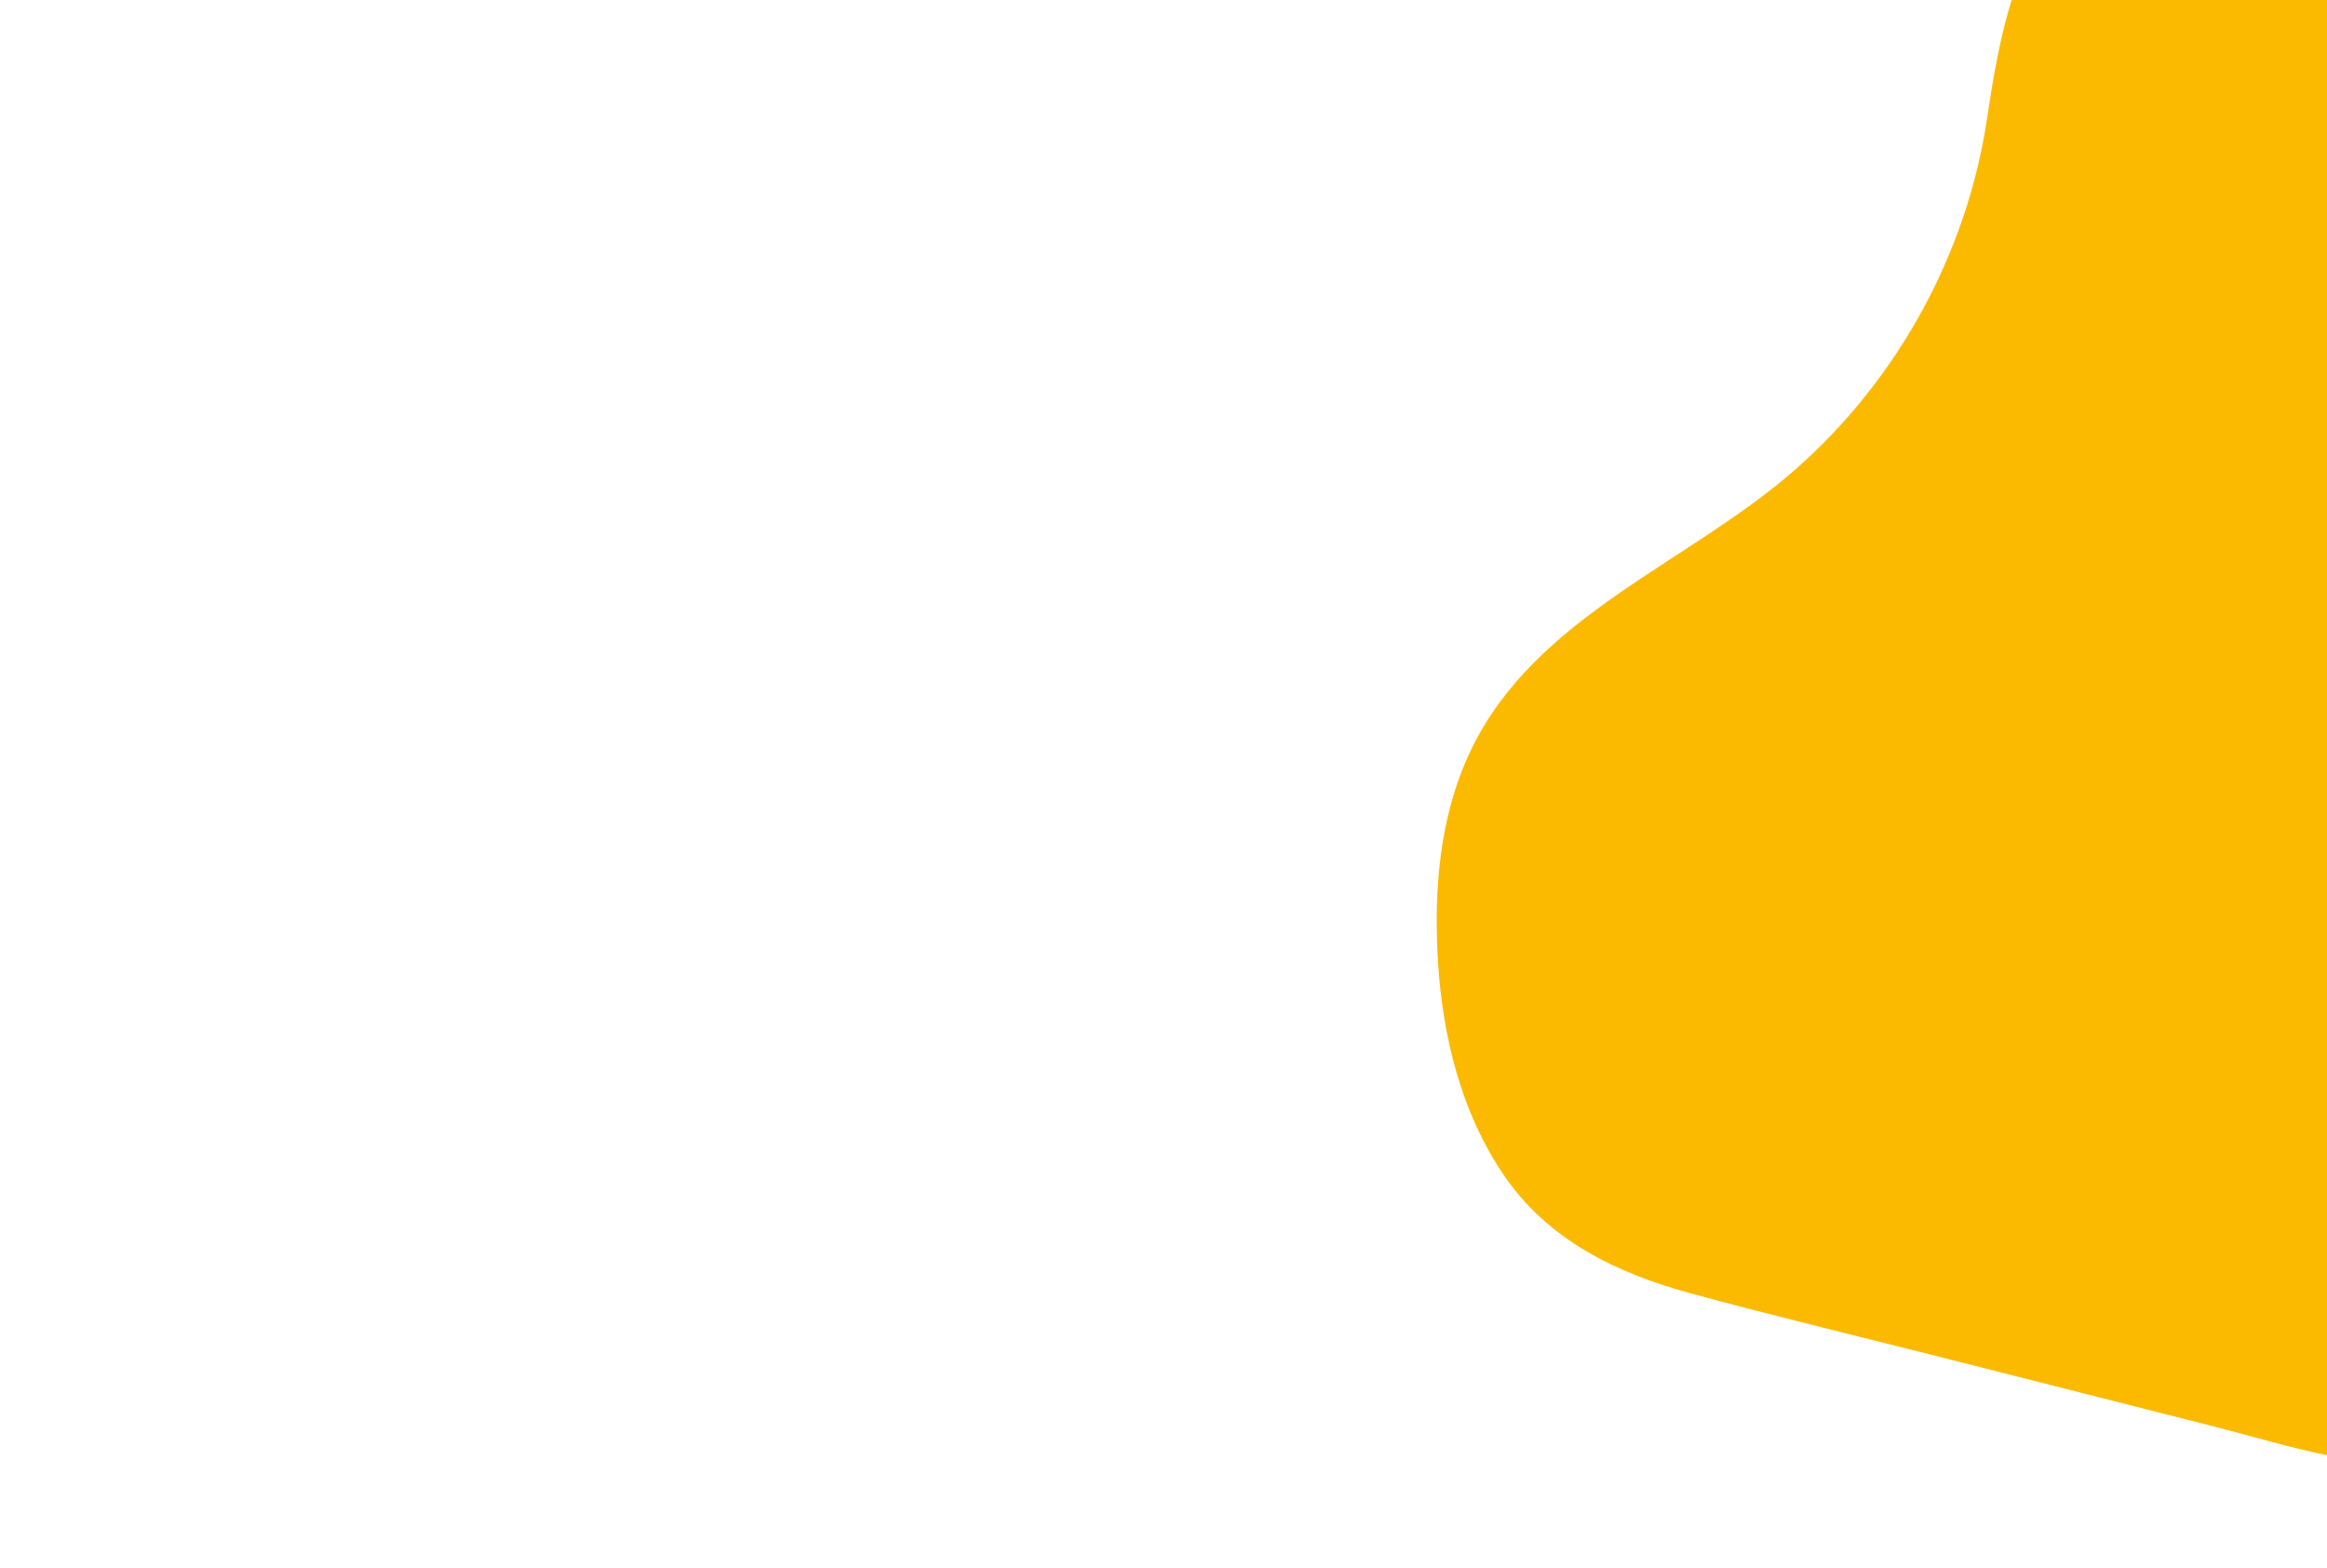 <svg xmlns="http://www.w3.org/2000/svg" width="1920" height="1294" viewBox="0 0 1920 1294" fill="none"><g clip-path="url(#clip0_141_66)"><g clip-path="url(#clip1_141_66)"><path d="M1782.07 -123.527C1679.16 -96.132 1656.16 -14.935 1639.59 97.251C1623.31 207.464 1566.93 311.976 1481.97 386.878C1393.23 465.137 1266.97 507.834 1213.56 619.239C1187.51 673.645 1182.77 735.627 1186.55 794.831C1190.44 855.77 1205.63 917.974 1240.57 969.519C1276.88 1023.11 1333.32 1050.68 1395.25 1067.5C1466.27 1086.79 1537.95 1103.96 1609.29 1122.08C1681.06 1140.32 1752.87 1158.55 1824.63 1176.75C1888.38 1192.92 1957.1 1217.25 2023.87 1205.92C2142.13 1185.79 2217.85 1071.93 2226.38 961.702C2236.57 829.812 2174.34 708.447 2119.81 591.742C2089.88 527.69 2062.73 462.729 2049.16 393.368C2036.21 327.063 2031.83 259.582 2022.74 192.728C2012.56 118.151 1957.62 -138.742 1846.74 -132.998C1822.21 -131.705 1800.79 -128.524 1782.02 -123.525L1782.07 -123.527Z" fill="#FBBA00"></path></g></g><defs><clipPath id="clip0_141_66"><rect width="1920" height="1294" fill="white"></rect></clipPath><clipPath id="clip1_141_66"><rect width="1346.43" height="1035.4" fill="white" transform="translate(1203.29 1238.9) rotate(-92.183)"></rect></clipPath></defs></svg>